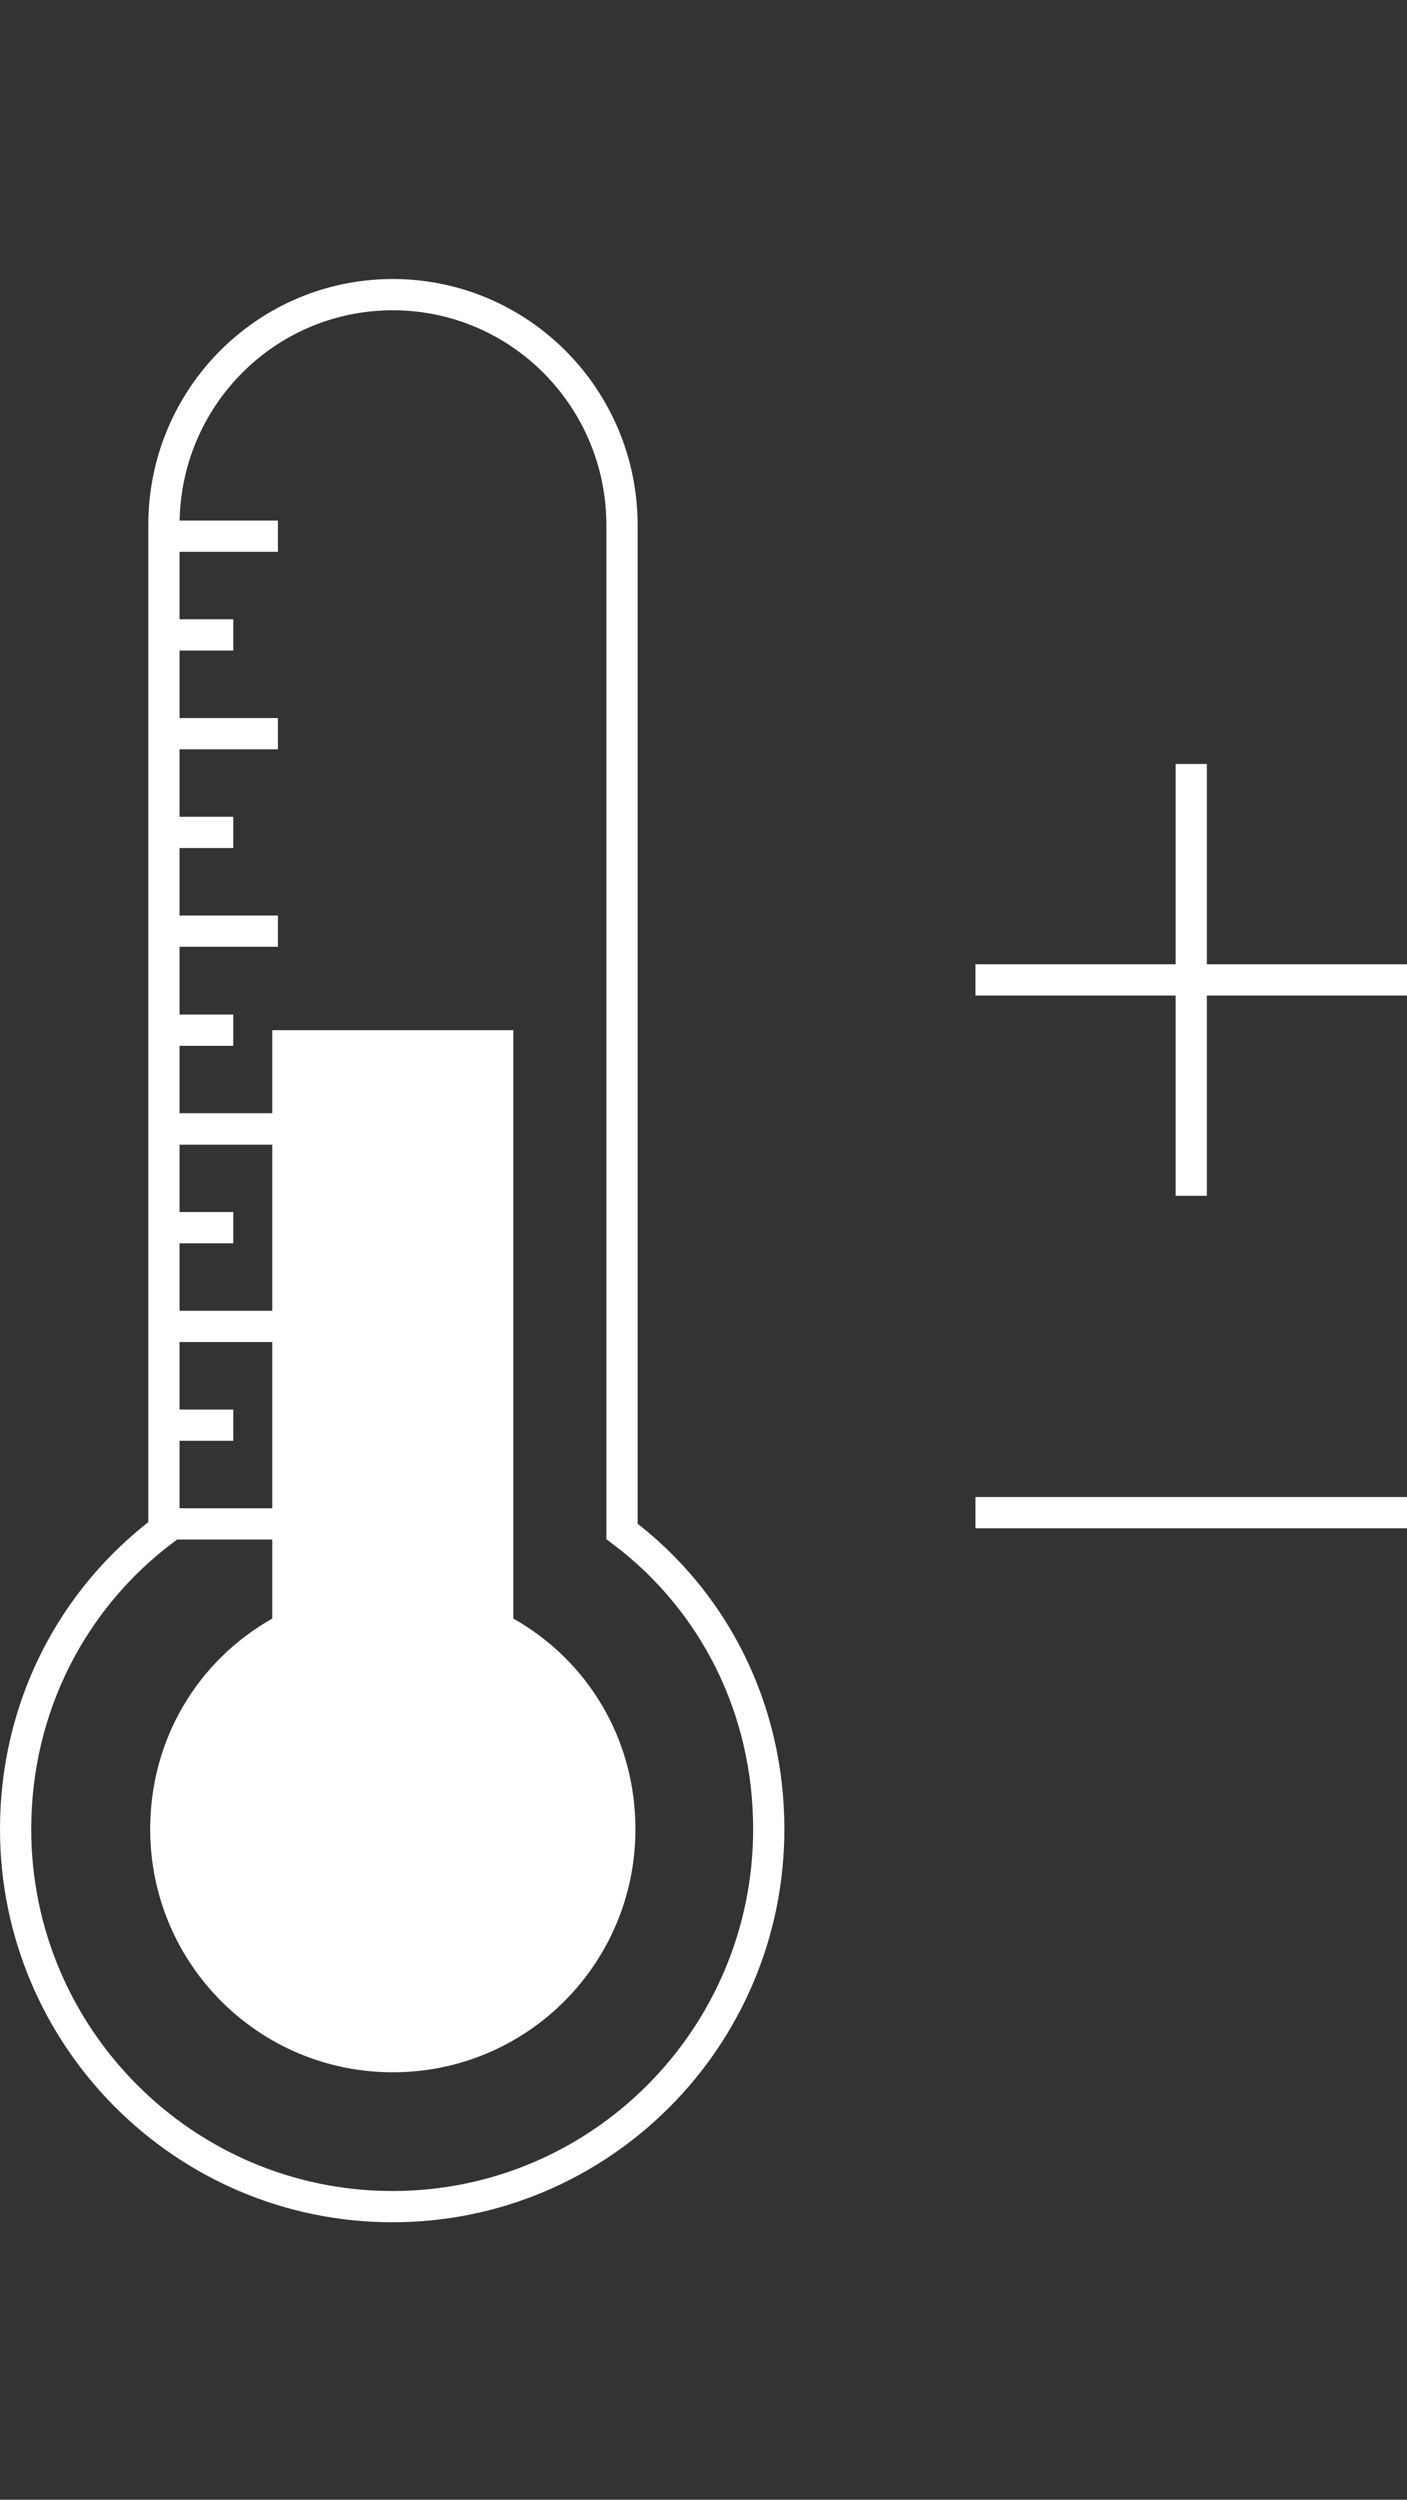 <?xml version="1.0" encoding="UTF-8"?>
<svg id="Layer_2" data-name="Layer 2" xmlns="http://www.w3.org/2000/svg" viewBox="0 0 45.06 80">
  <rect x="0" y="0" width="45.06" height="80" fill="#333333" stroke="none"/>
  <defs>
    <style>
      .cls-1 {
        fill: #fff;
      }

      .cls-2 {
        stroke: #fff;
        stroke-miterlimit: 10;
      }

      .cls-2, .cls-3 {
        fill: none;
      }
    </style>
  </defs>
  <g id="Layer_1-2" data-name="Layer 1">
    <g>
      <rect class="cls-3" x=".5" width="44.56" height="80"/>
      <g>
        <g id="Layer_1-2" data-name="Layer 1-2">
          <g>
            <path class="cls-2" d="M5.25,16.8c0-4.07,3.27-7.37,7.33-7.37s7.34,3.31,7.34,7.38V49.01c2.94,2.21,4.7,5.66,4.7,9.53,0,6.66-5.39,12.08-12.05,12.08S.5,65.2,.5,58.54c0-3.9,1.81-7.37,4.75-9.58V16.8Z"/>
            <path class="cls-1" d="M16.44,51.8v-18.83h-7.72v18.83c-2.39,1.35-3.91,3.86-3.91,6.74,0,4.3,3.47,7.78,7.77,7.78s7.77-3.48,7.77-7.78c0-2.88-1.52-5.39-3.91-6.74Z"/>
          </g>
        </g>
        <g>
          <line class="cls-2" x1="5.25" y1="17.16" x2="8.9" y2="17.16"/>
          <line class="cls-2" x1="5.25" y1="20.32" x2="7.47" y2="20.32"/>
          <line class="cls-2" x1="5.25" y1="23.48" x2="8.9" y2="23.48"/>
        </g>
        <g>
          <line class="cls-2" x1="5.25" y1="26.64" x2="7.47" y2="26.64"/>
          <line class="cls-2" x1="5.25" y1="29.8" x2="8.9" y2="29.8"/>
        </g>
        <g>
          <line class="cls-2" x1="5.25" y1="32.97" x2="7.47" y2="32.97"/>
          <line class="cls-2" x1="5.25" y1="36.13" x2="8.9" y2="36.13"/>
        </g>
        <g>
          <line class="cls-2" x1="5.25" y1="36.13" x2="8.9" y2="36.13"/>
          <line class="cls-2" x1="5.25" y1="39.29" x2="7.47" y2="39.29"/>
          <line class="cls-2" x1="5.25" y1="42.45" x2="8.9" y2="42.45"/>
        </g>
        <g>
          <line class="cls-2" x1="5.25" y1="45.61" x2="7.47" y2="45.61"/>
          <line class="cls-2" x1="5.25" y1="48.77" x2="8.9" y2="48.77"/>
        </g>
        <g>
          <line class="cls-2" x1="38.15" y1="24.45" x2="38.15" y2="38.27"/>
          <line class="cls-2" x1="45.06" y1="31.36" x2="31.24" y2="31.36"/>
          <line class="cls-2" x1="45.06" y1="48.41" x2="31.24" y2="48.41"/>
        </g>
      </g>
    </g>
  </g>
</svg>
